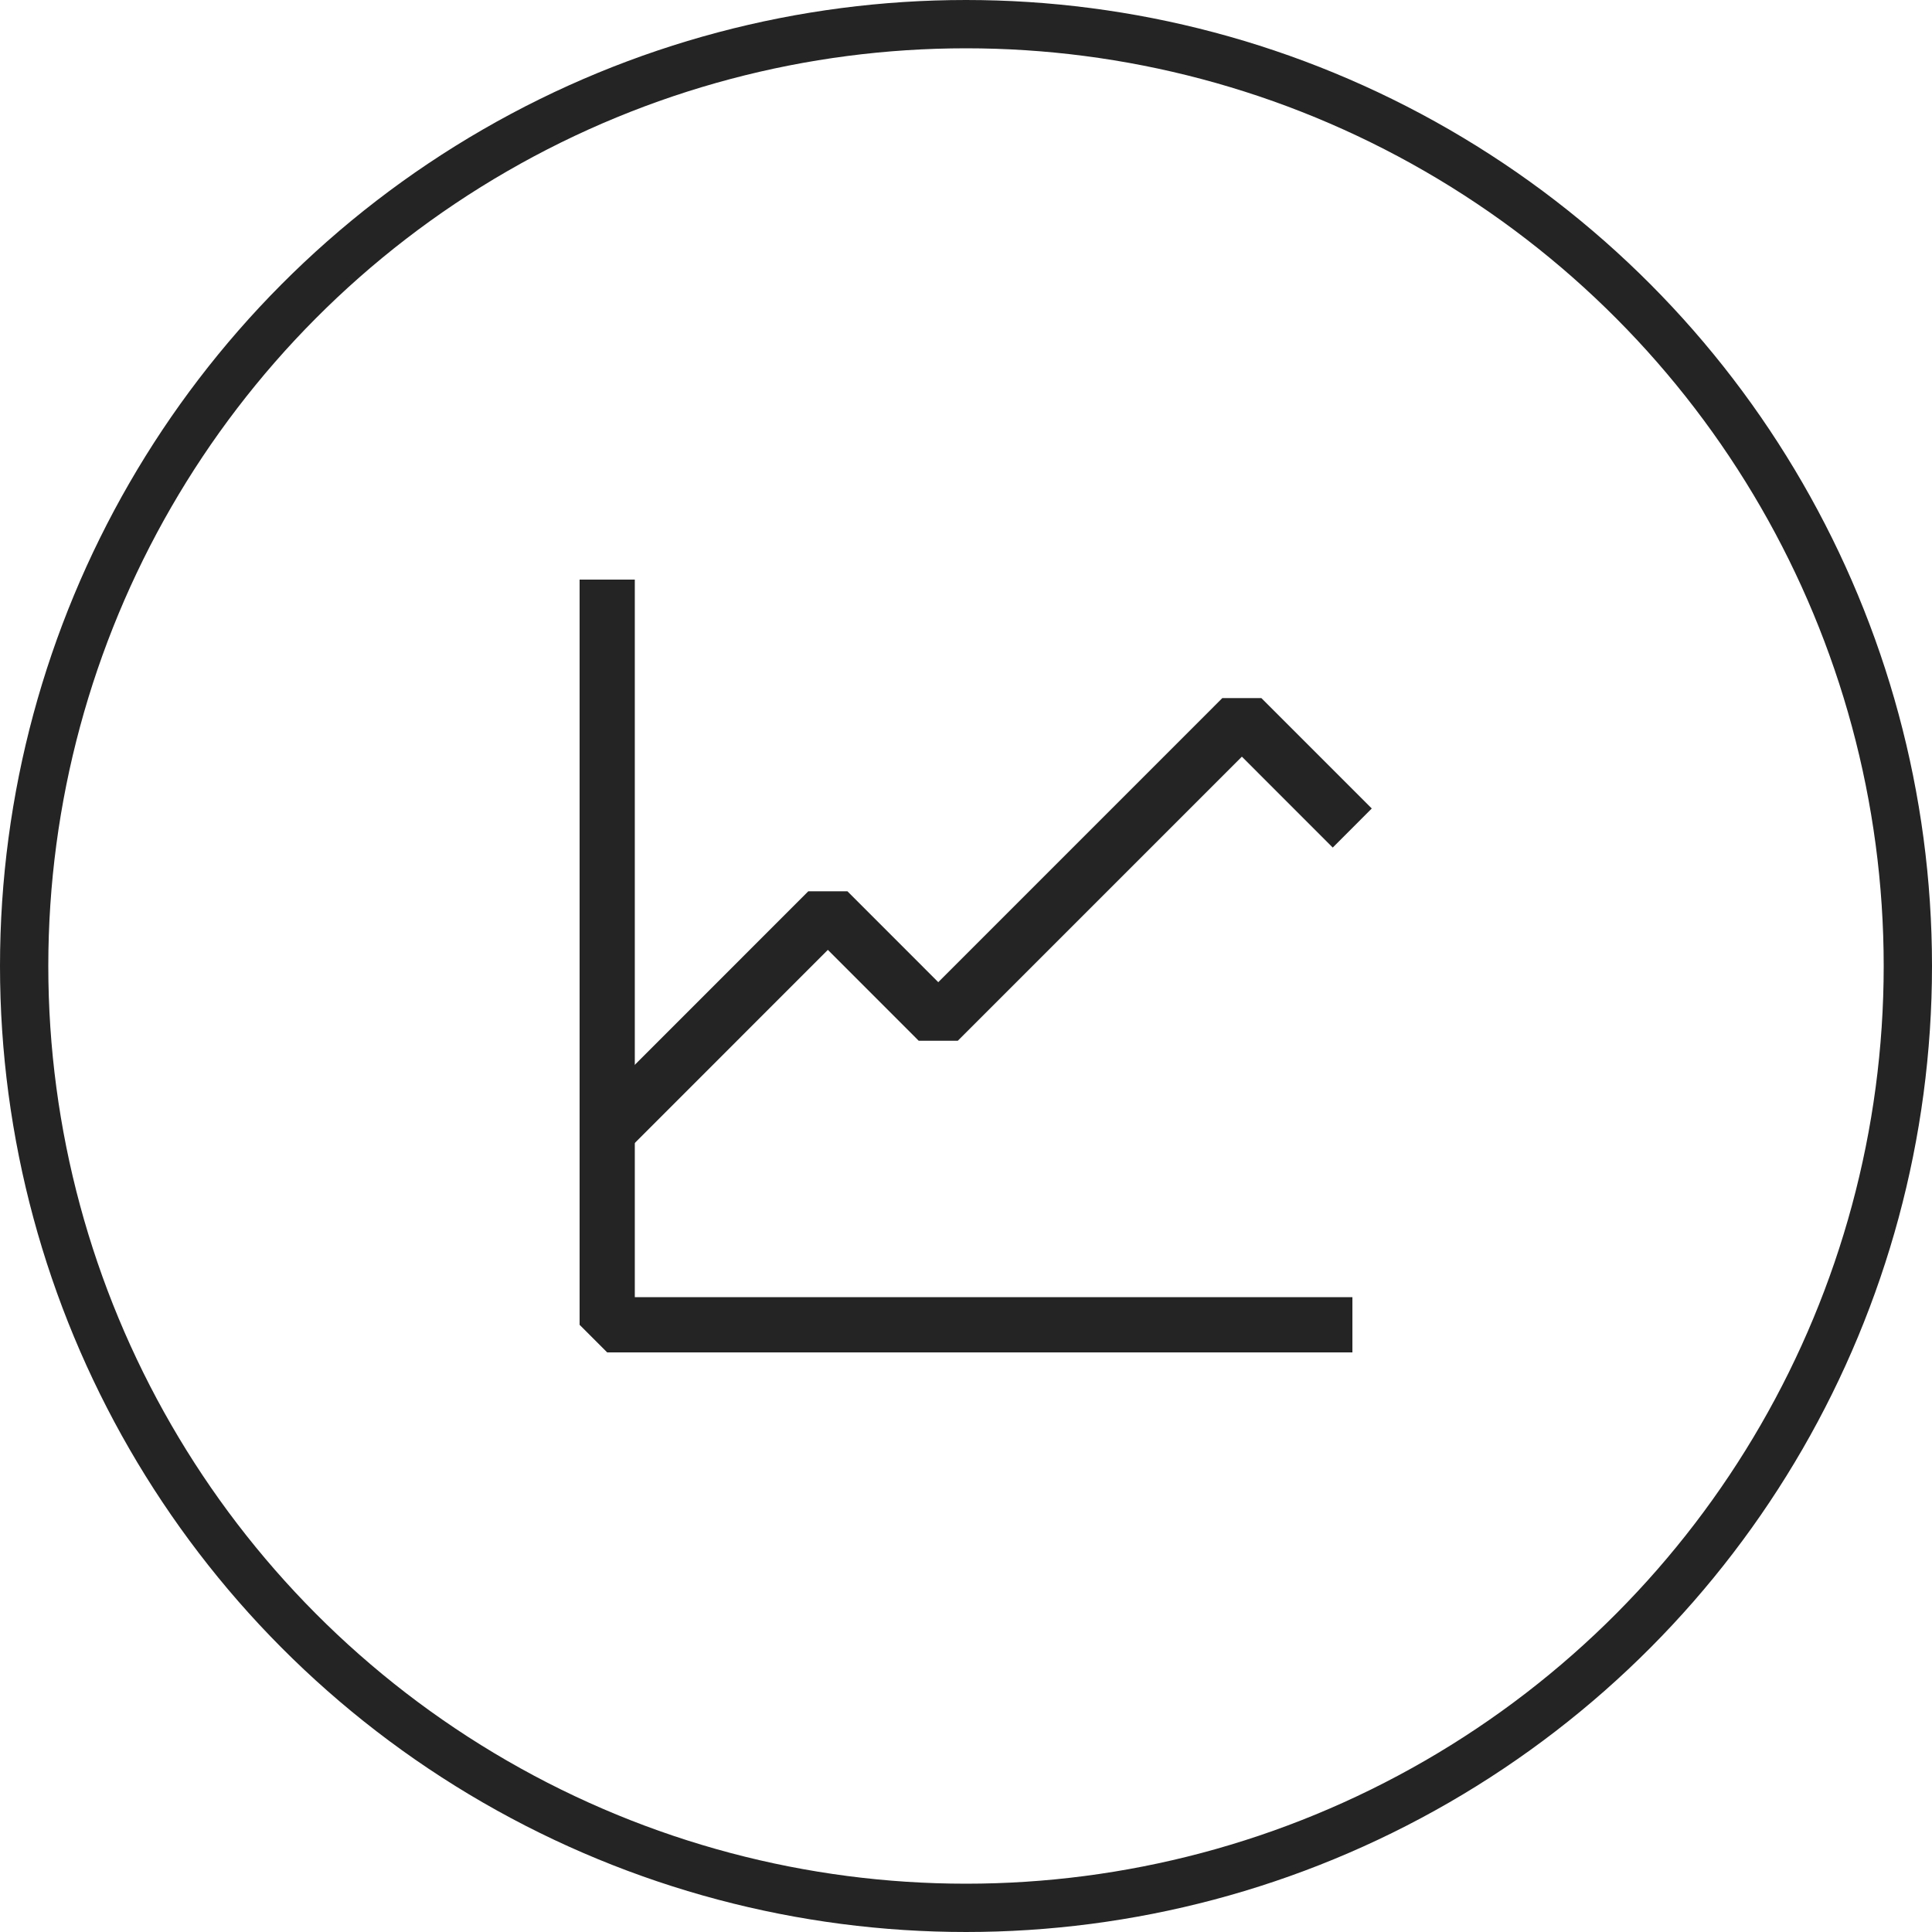 <svg width="40" height="40" viewBox="0 0 40 40" fill="none" xmlns="http://www.w3.org/2000/svg">
<g clip-path="url(#clip0_769_14626)">
<path d="M28 26.857V28H12.571L12 27.429V12H13.143V26.857H28Z" fill="#242424"/>
<path d="M25.712 15.666L19.83 21.548H19.021L17.14 19.666L12.973 23.834L12.164 23.025L16.735 18.453H17.545L19.426 20.335L25.307 14.453H26.115L28.401 16.739L27.593 17.548L25.712 15.666Z" fill="#242424"/>
<circle cx="20" cy="20" r="19.5" stroke="#242424"/>
</g>
<defs>
<clipPath id="clip0_769_14626">
<rect width="40" height="40" fill="white"/>
</clipPath>
</defs>
</svg>
